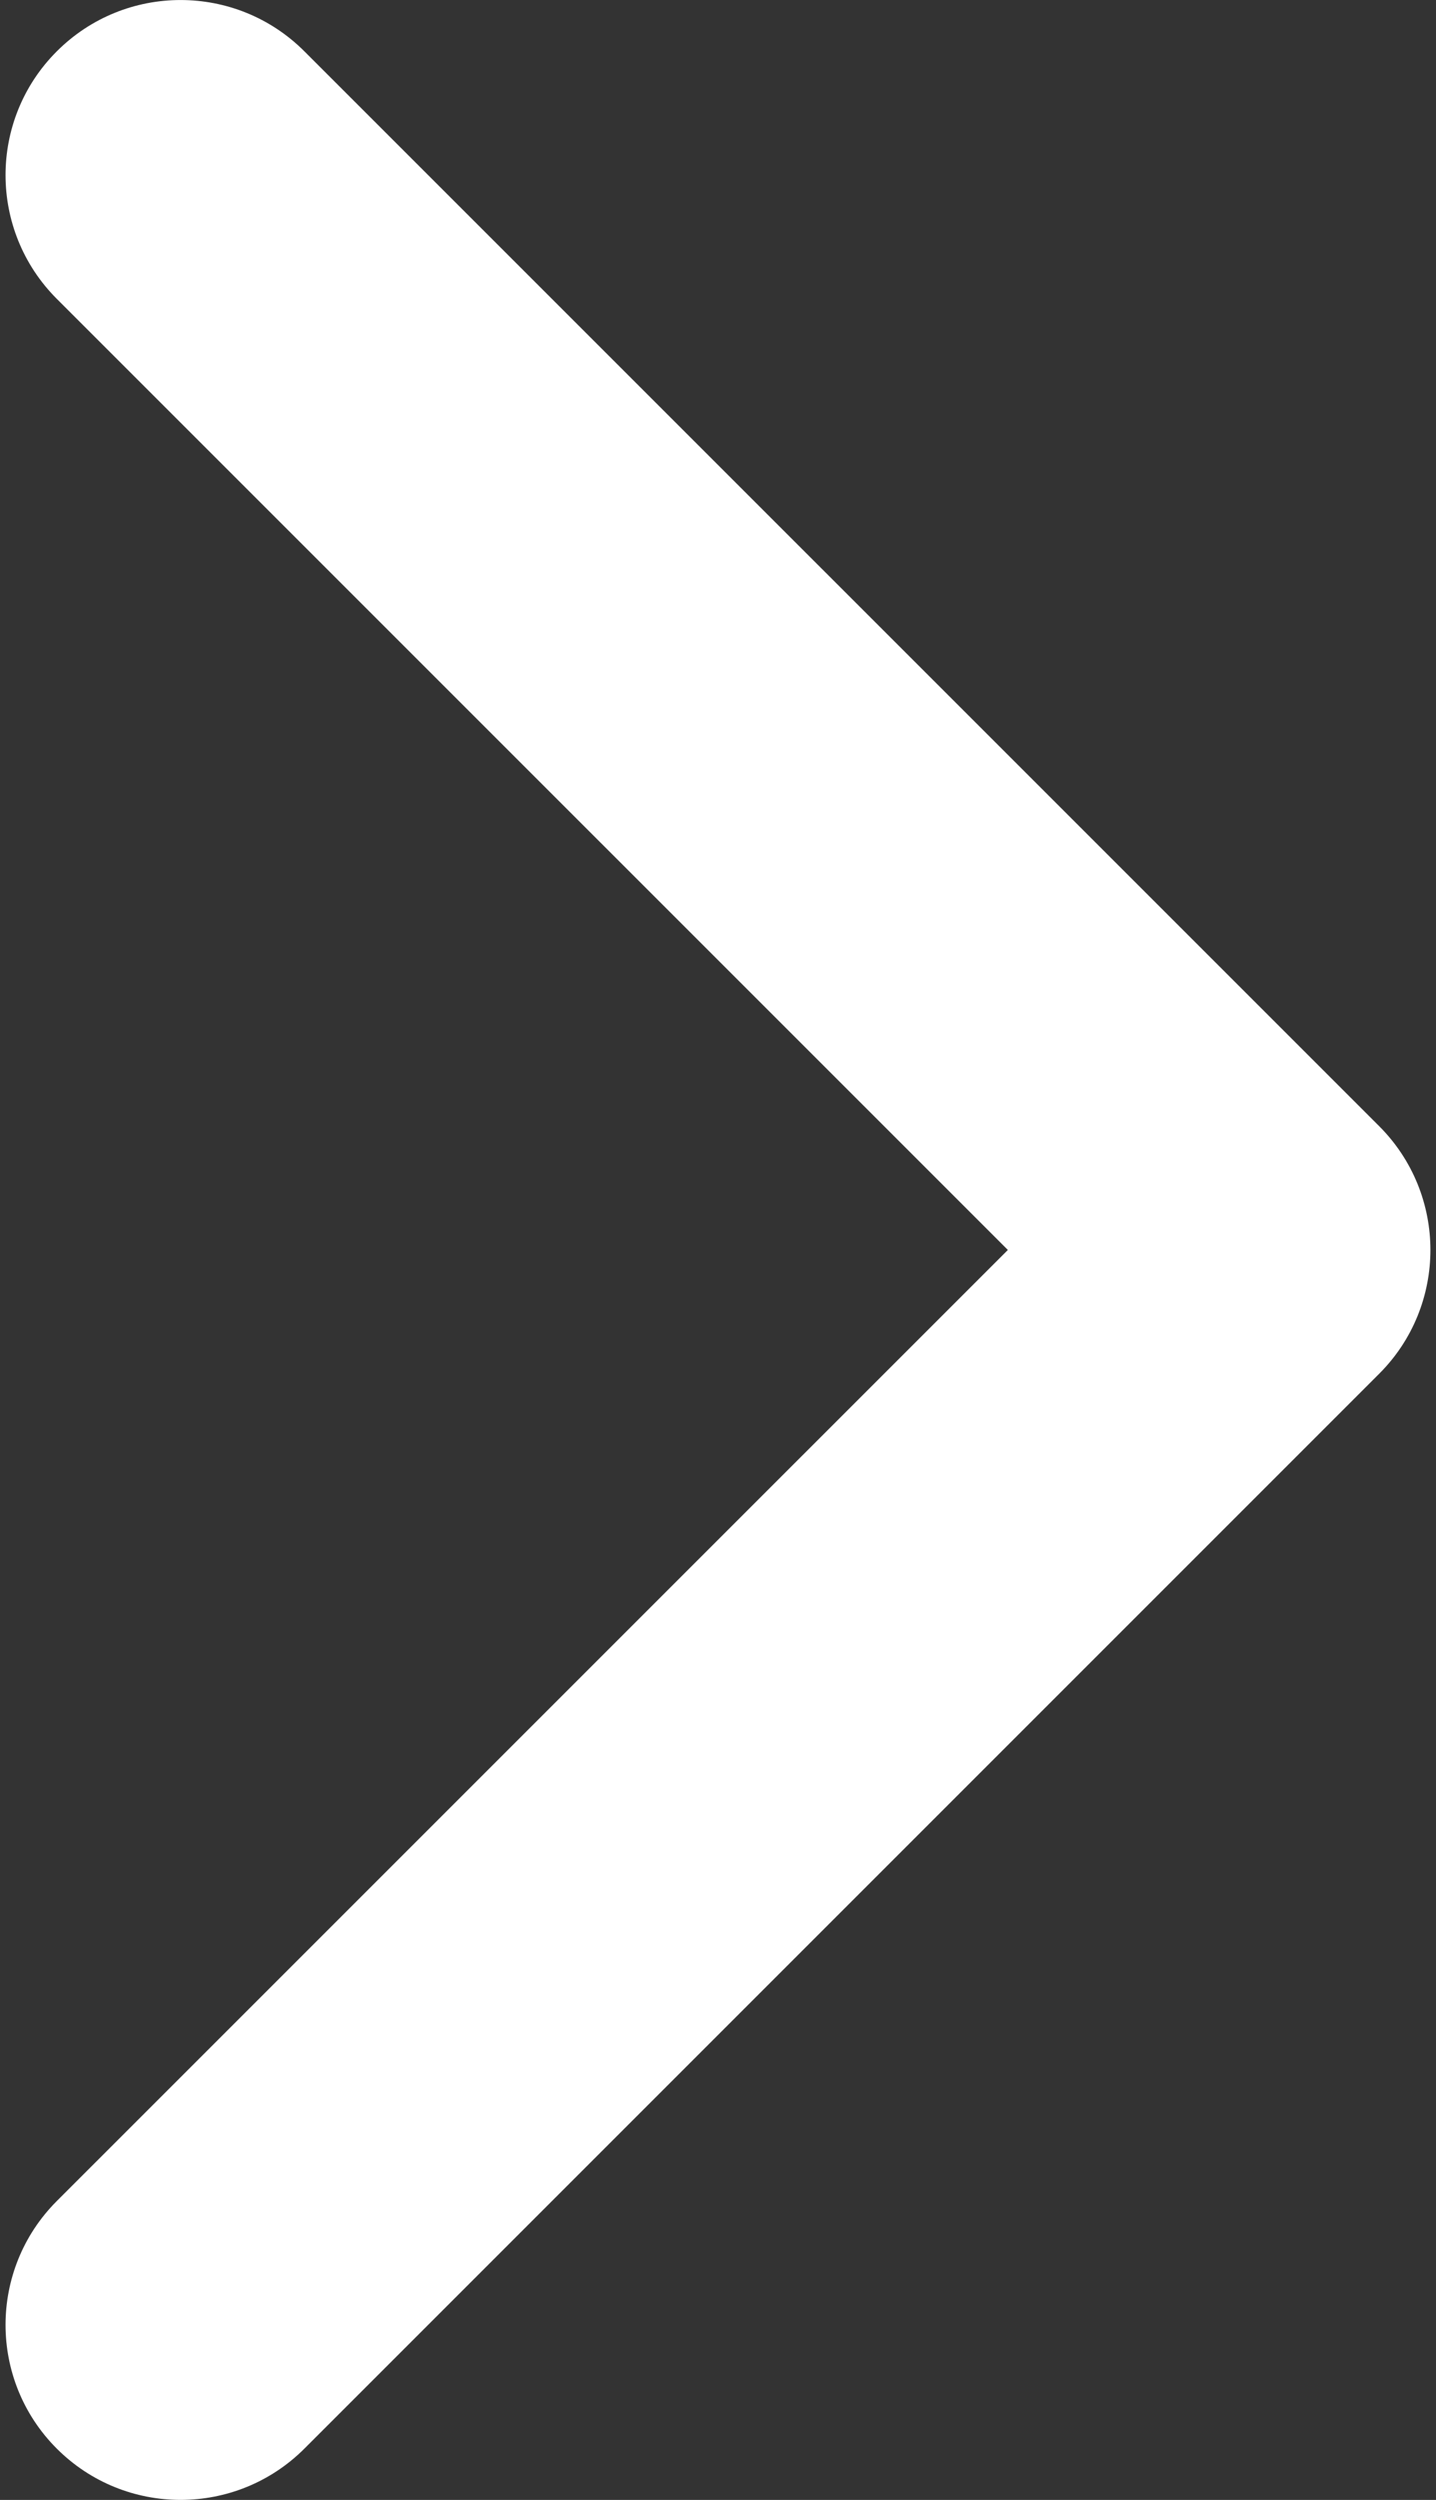 <?xml version="1.0" encoding="UTF-8"?> <svg xmlns="http://www.w3.org/2000/svg" width="27" height="47" viewBox="0 0 27 47" fill="none"><rect x="0" y="0" width="27" height="47" fill="#333333" stroke="none"/> <path d="M26.895 23.5C26.895 24.343 26.574 25.185 25.932 25.827L5.723 46.036C4.437 47.321 2.353 47.321 1.068 46.036C-0.217 44.751 -0.217 42.667 1.068 41.381L18.95 23.5L1.068 5.619C-0.217 4.333 -0.217 2.25 1.068 0.965C2.353 -0.321 4.438 -0.321 5.723 0.965L25.932 21.173C26.574 21.816 26.895 22.658 26.895 23.5Z" fill="white"></path> </svg> 
